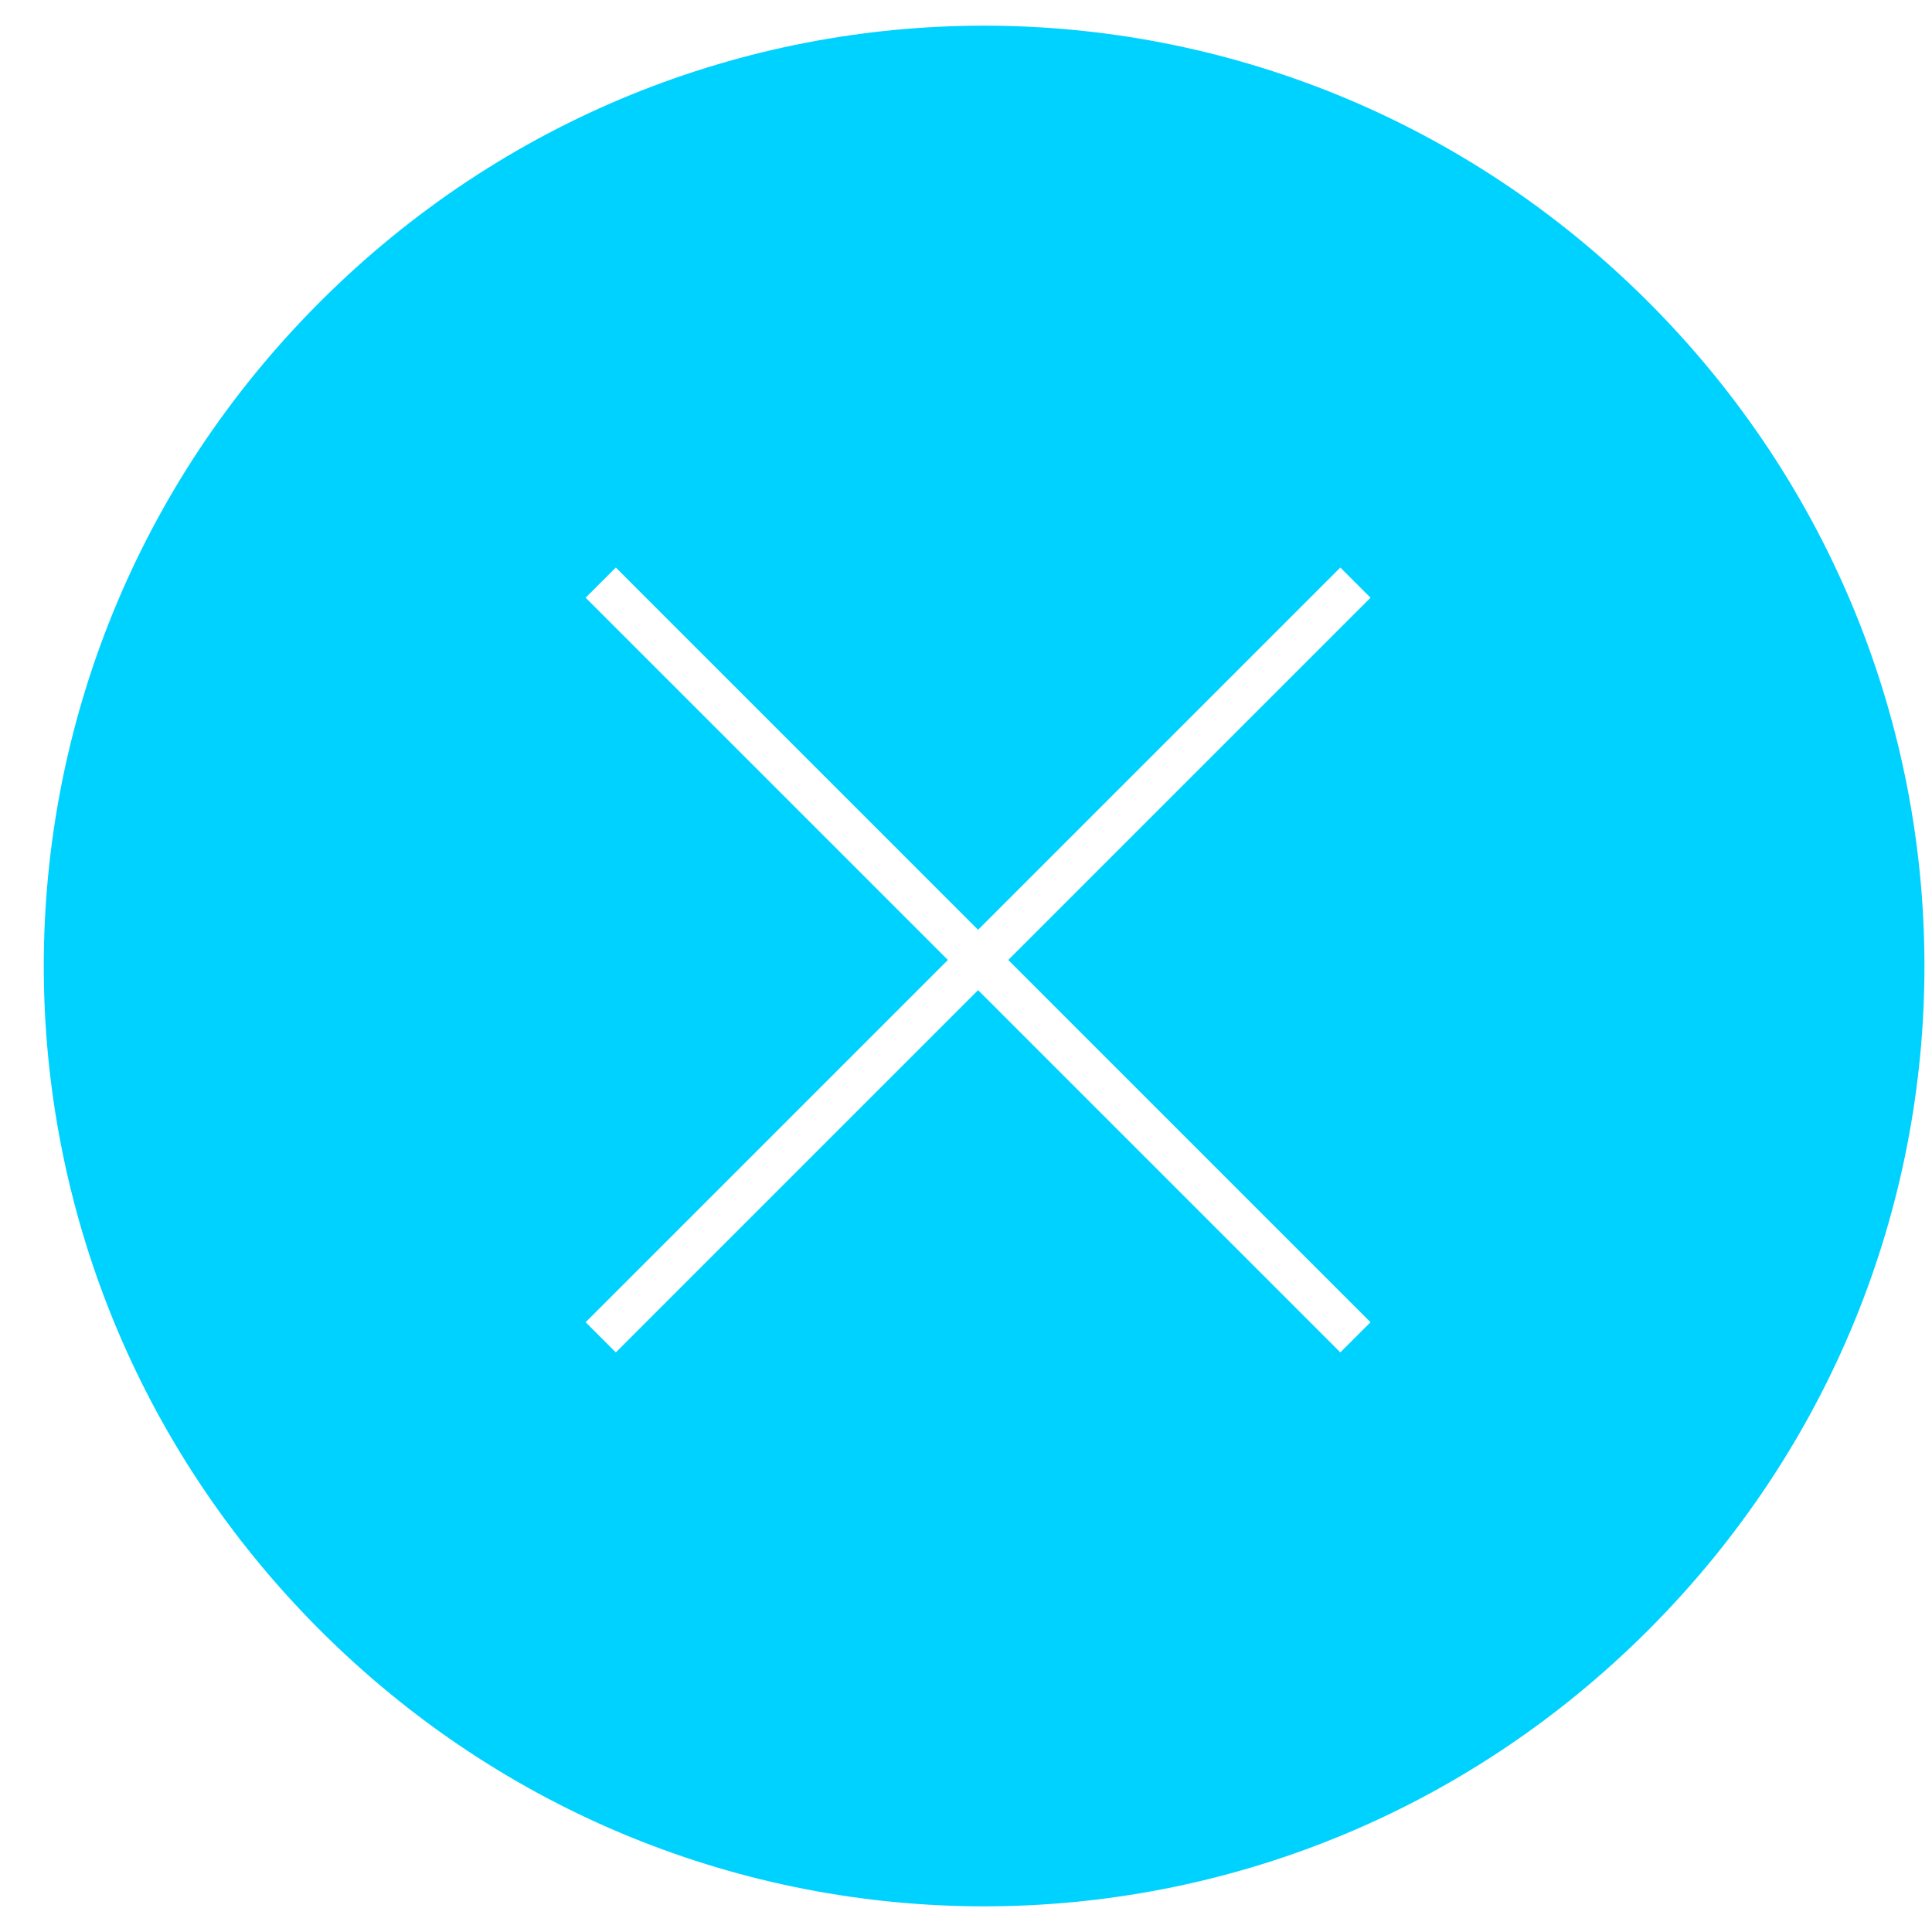 <?xml version="1.0" encoding="utf-8"?>
<!-- Generator: Adobe Illustrator 17.1.0, SVG Export Plug-In . SVG Version: 6.00 Build 0)  -->
<!DOCTYPE svg PUBLIC "-//W3C//DTD SVG 1.1//EN" "http://www.w3.org/Graphics/SVG/1.1/DTD/svg11.dtd">
<svg version="1.1" id="Calque_1" xmlns="http://www.w3.org/2000/svg" xmlns:xlink="http://www.w3.org/1999/xlink" x="0px" y="0px"
	 viewBox="0 0 32 32" enable-background="new 0 0 32 32" xml:space="preserve">
<g>
	<path fill="#00D2FF" d="M27.3,5c-6.1-6.1-15.9-6.1-22,0c-6.1,6.1-6.1,15.9,0,22c6.1,6.1,15.9,6.1,22,0C33.4,20.9,33.4,11.1,27.3,5z
		 M22.2,22.4l-6-6l-6,6l-0.5-0.5l6-6l-6-6l0.5-0.5l6,6l6-6l0.5,0.5l-6,6l6,6L22.2,22.4z"/>
</g>
</svg>
